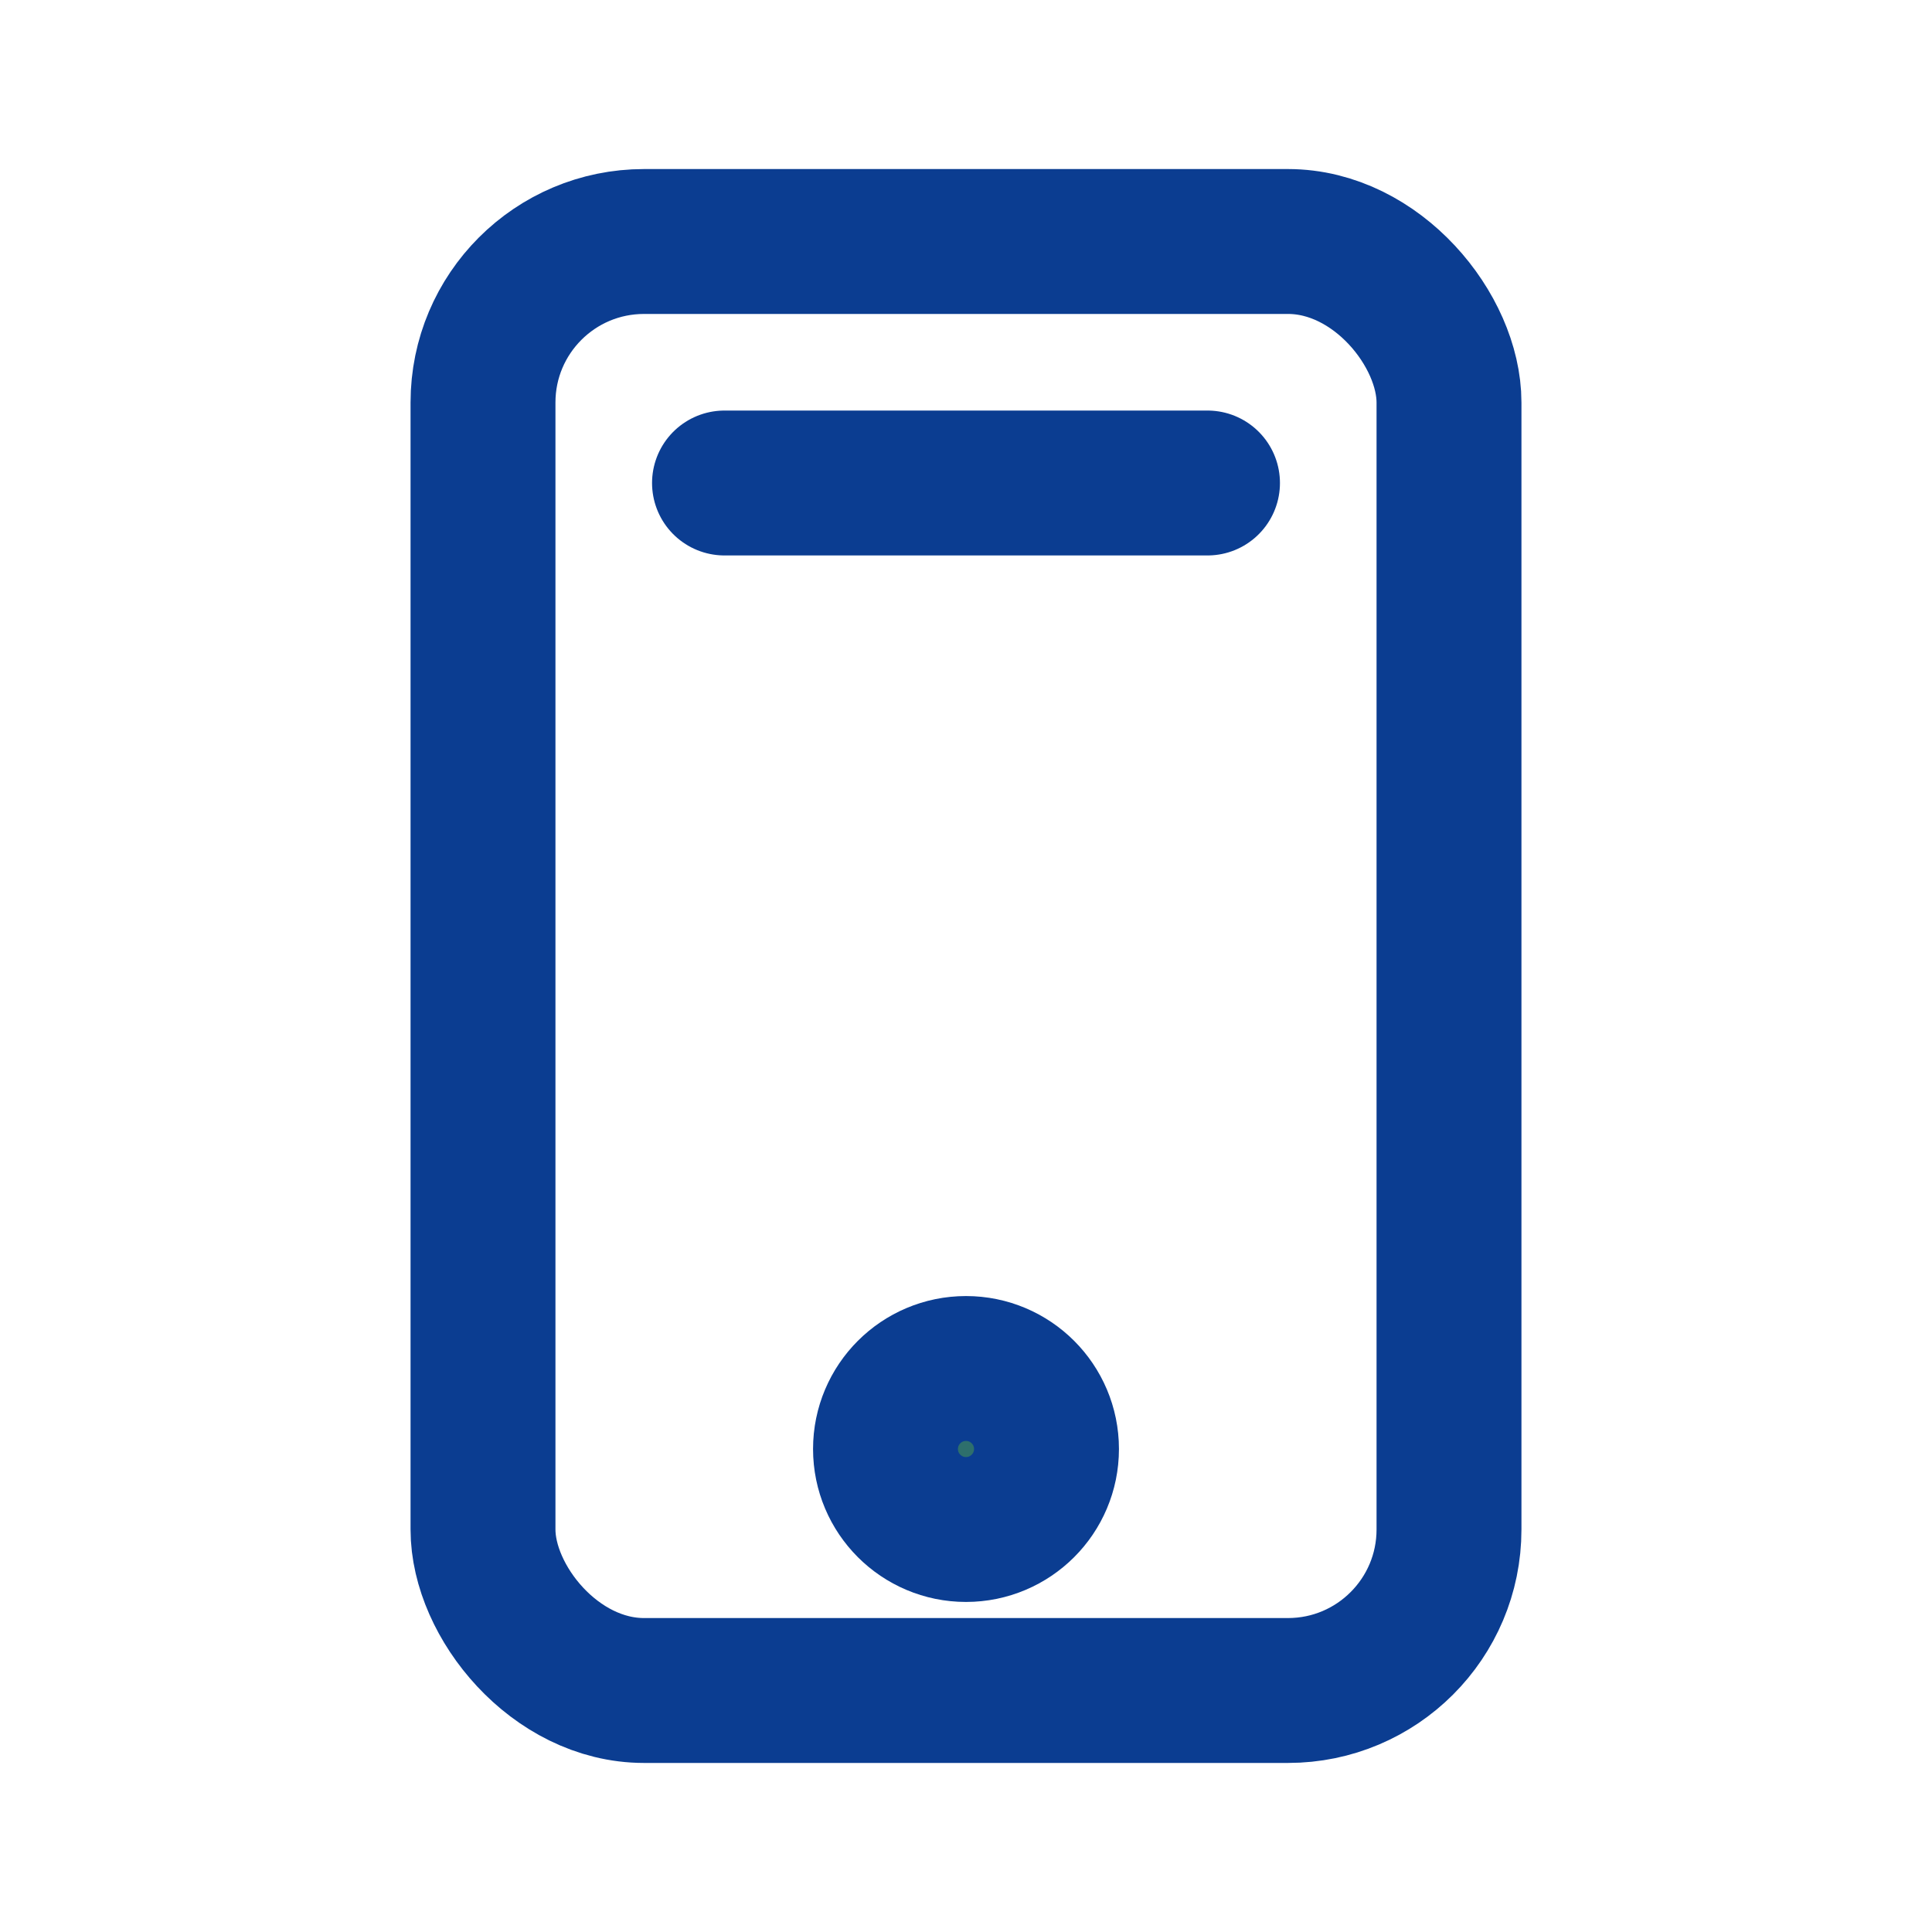 <?xml version="1.0" encoding="UTF-8"?>
<svg xmlns="http://www.w3.org/2000/svg" width="24" height="24" viewBox="0 0 24 24" fill="none" stroke="#0B3D91" stroke-width="1.8" stroke-linecap="round" stroke-linejoin="round"><rect x="6" y="3" width="12" height="18" rx="2"/><path d="M9 6h6"/><circle cx="12" cy="18" r="1" fill="#2E6F6C"/></svg>